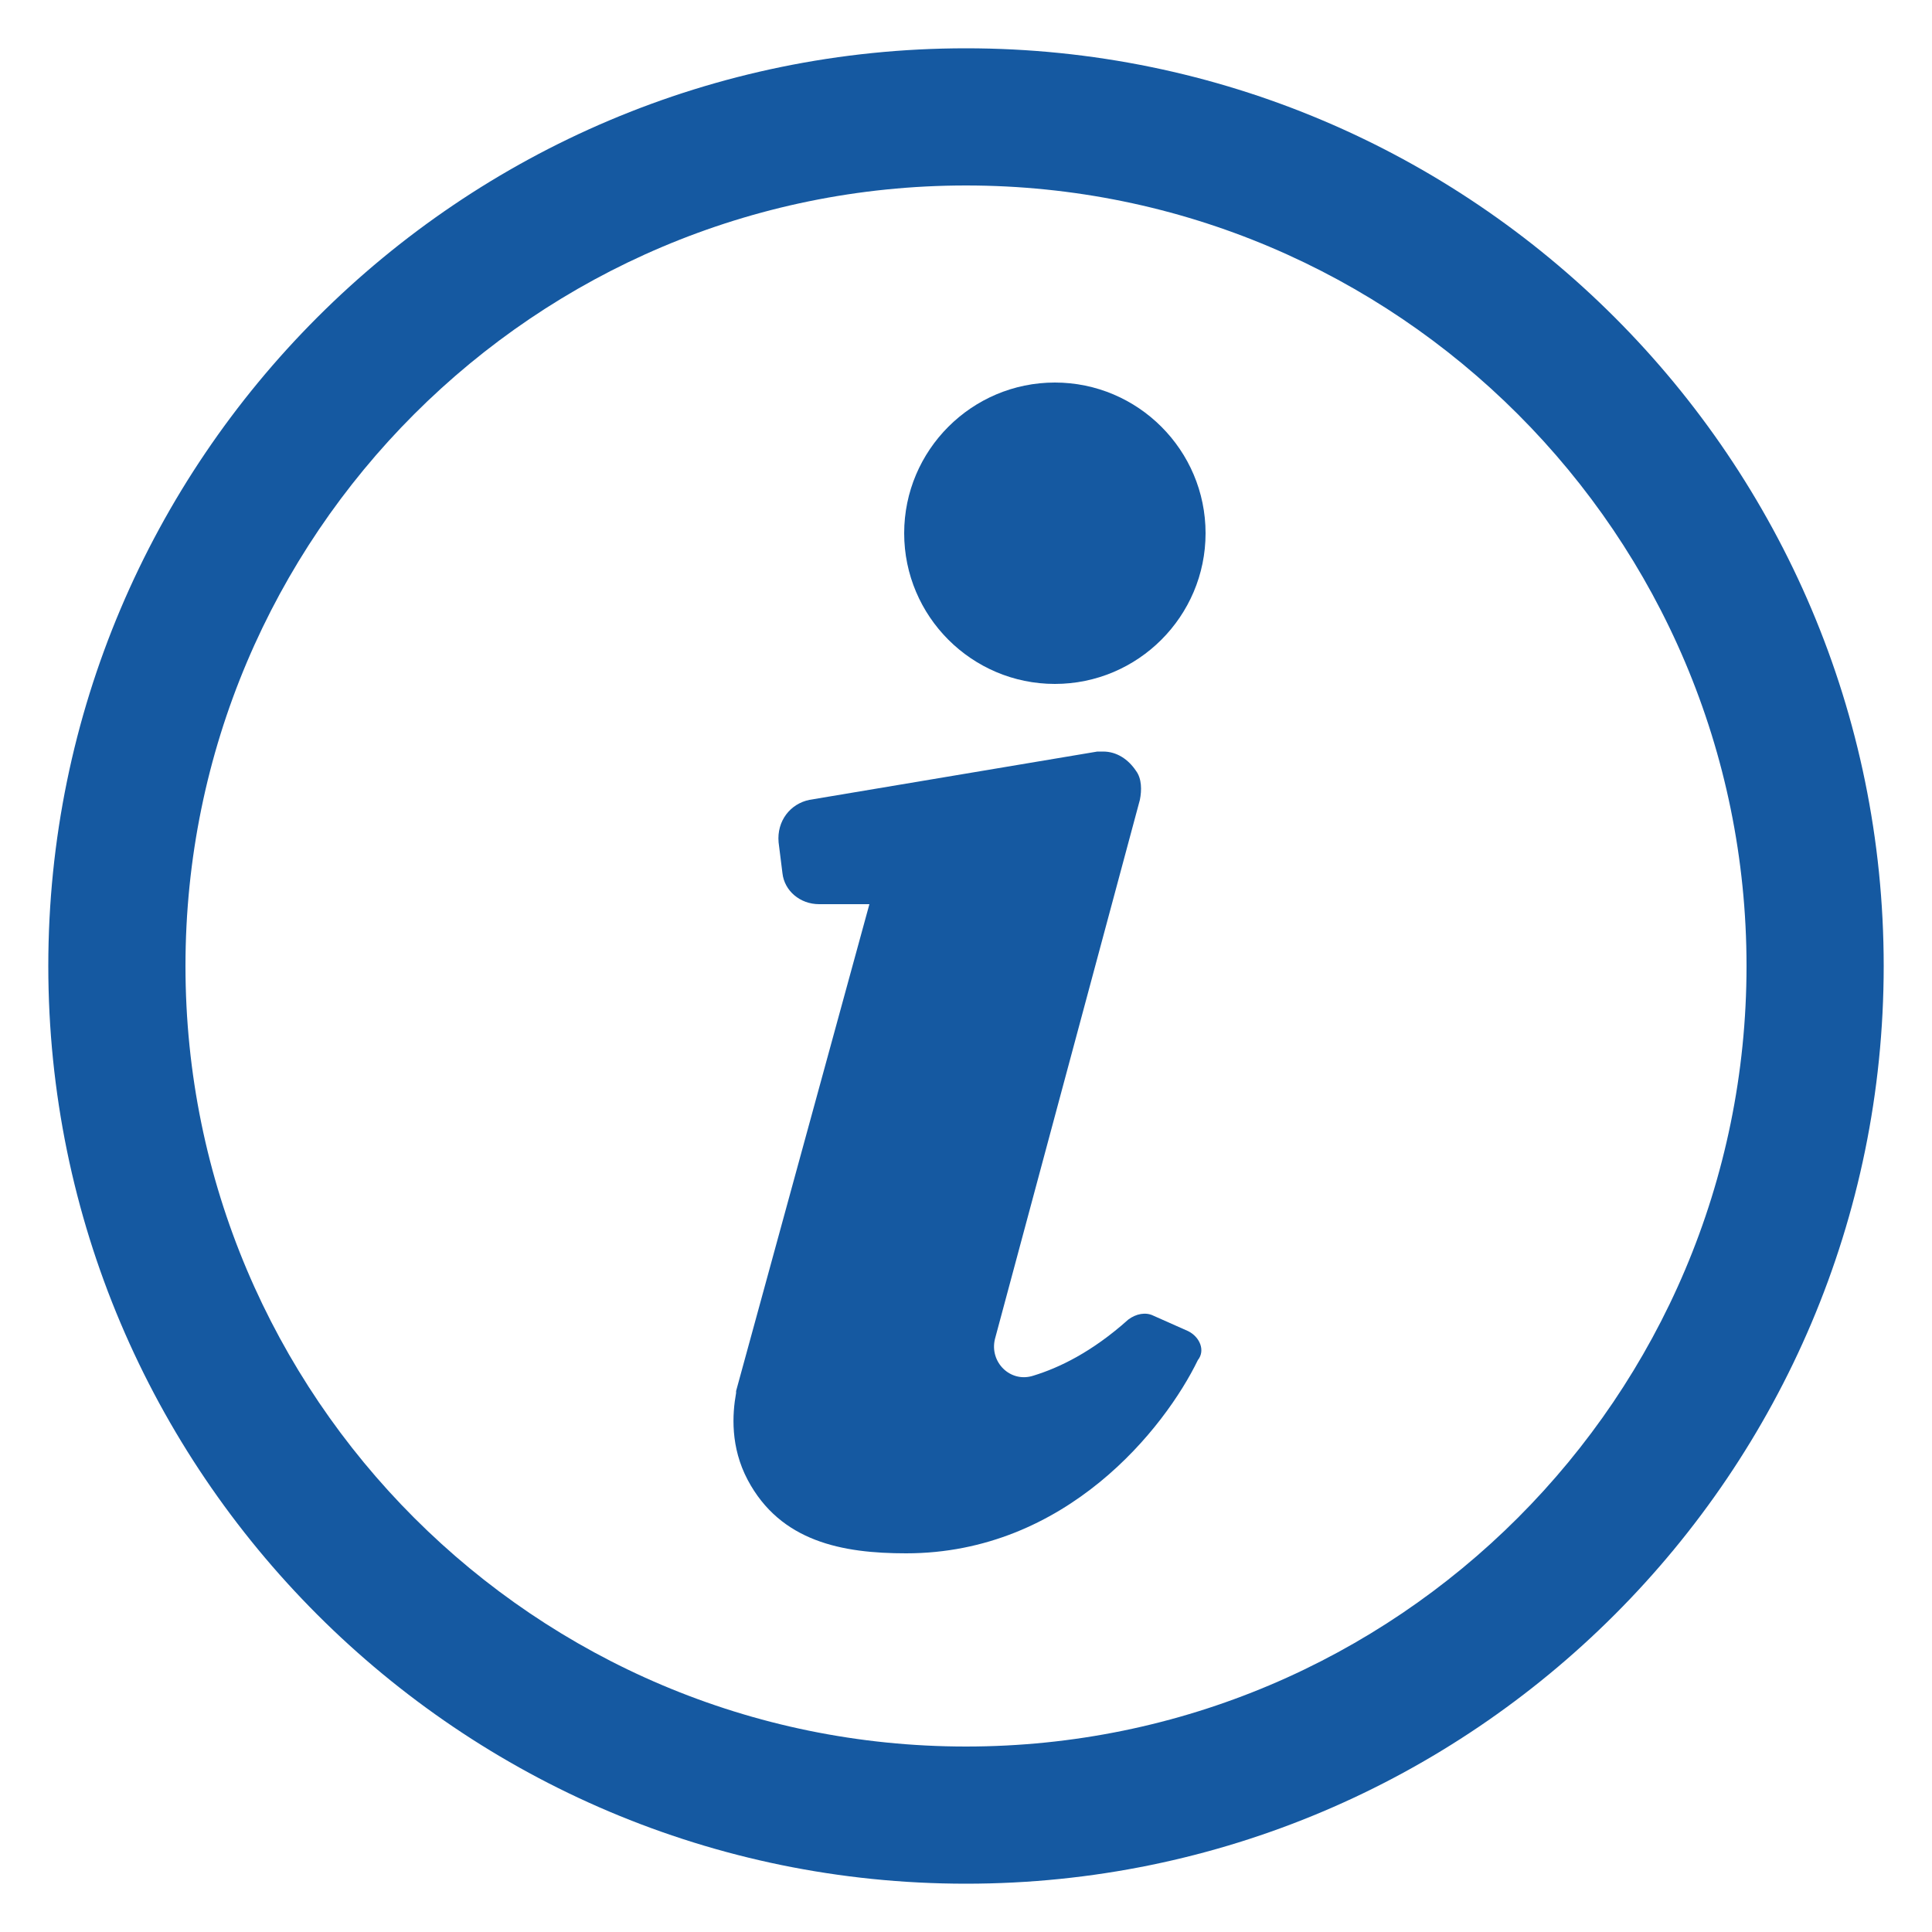 <svg width="23" height="23" viewBox="0 0 23 23" fill="none" xmlns="http://www.w3.org/2000/svg">
<g clip-path="url(#clip0_2_501)">
<path d="M14.145 15.847L13.731 15.663C13.639 15.617 13.524 15.64 13.432 15.709C12.995 16.1 12.604 16.284 12.305 16.376C12.029 16.468 11.776 16.215 11.845 15.939L13.57 9.522C13.593 9.407 13.593 9.269 13.524 9.177C13.432 9.039 13.294 8.947 13.133 8.947C13.11 8.947 13.087 8.947 13.064 8.947L9.637 9.522C9.407 9.568 9.246 9.775 9.269 10.028L9.315 10.396C9.338 10.603 9.522 10.764 9.752 10.764H10.35L8.763 16.56C8.763 16.56 8.763 16.56 8.763 16.583C8.717 16.836 8.694 17.227 8.901 17.618C9.292 18.354 10.028 18.492 10.787 18.492C12.696 18.492 13.869 16.997 14.26 16.192C14.352 16.077 14.283 15.916 14.145 15.847Z" fill="#1559A1"/>
<path d="M12.558 8.142C13.547 8.142 14.352 7.337 14.352 6.348C14.352 5.359 13.547 4.554 12.558 4.554C11.569 4.554 10.764 5.359 10.764 6.348C10.764 7.337 11.569 8.142 12.558 8.142Z" fill="#1559A1"/>
<path d="M11.5 0.575C5.474 0.575 0.575 5.474 0.575 11.5C0.575 17.526 5.474 22.425 11.5 22.425C17.526 22.425 22.425 17.526 22.425 11.5C22.425 5.474 17.526 0.575 11.5 0.575ZM11.5 20.792C6.371 20.792 2.208 16.629 2.208 11.5C2.208 6.371 6.371 2.208 11.5 2.208C16.629 2.208 20.792 6.371 20.792 11.5C20.792 16.629 16.629 20.792 11.5 20.792Z" fill="#1559A1"/>
</g>
<defs>
<clipPath id="clip0_2_501">
<rect width="23" height="23" fill="white"/>
</clipPath>
</defs>
</svg>
